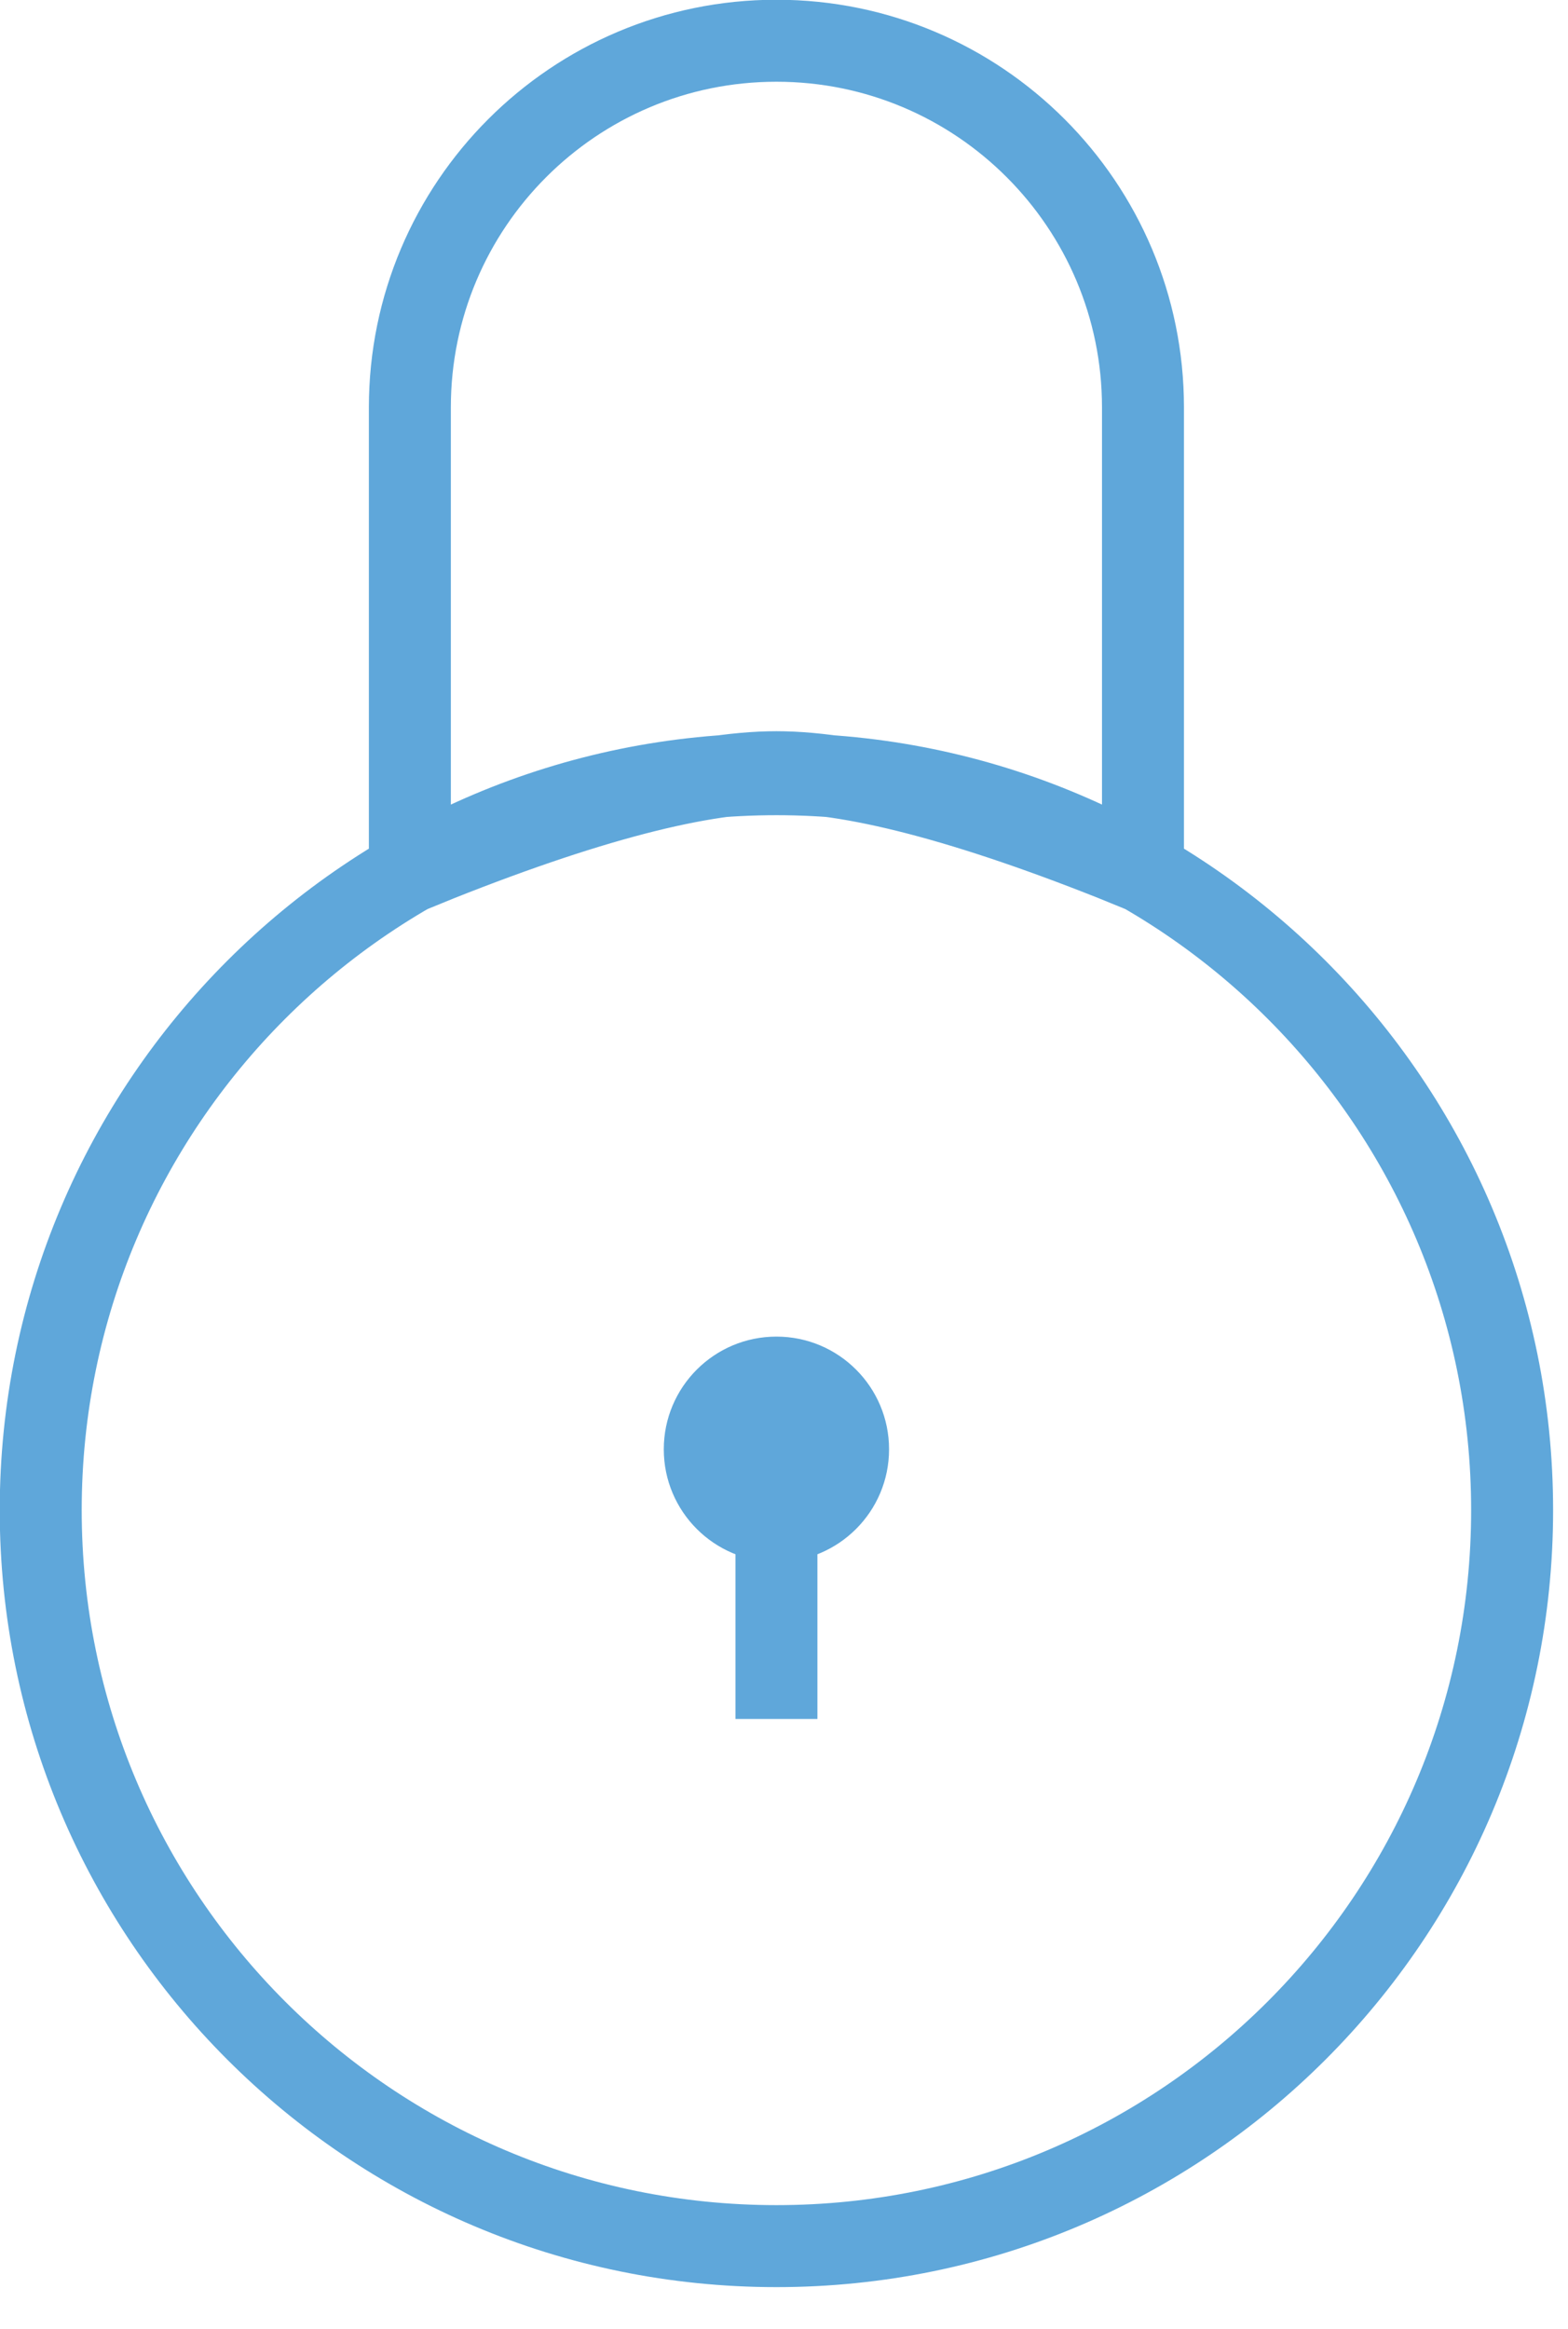 <?xml version="1.0" encoding="UTF-8"?>
<svg width="33px" height="49px" viewBox="0 0 33 49" version="1.1" xmlns="http://www.w3.org/2000/svg" xmlns:xlink="http://www.w3.org/1999/xlink">
    <!-- Generator: Sketch 53.2 (72643) - https://sketchapp.com -->
    <title>Group 7</title>
    <desc>Created with Sketch.</desc>
    <g id="Microsites-Odvetvi" stroke="none" stroke-width="1" fill="none" fill-rule="evenodd">
        <g id="Desktop-HD-–-Proc-GPS-Dozor" transform="translate(-667, -869)">
            <g id="Group-7" transform="translate(667, 869)">
                <path d="M31.824,31.771 C31.824,40.322 24.891,47.255 16.341,47.255 C7.79,47.255 0.857,40.322 0.857,31.771 C0.857,23.221 7.79,16.288 16.341,16.288 C24.891,16.288 31.824,23.221 31.824,31.771 Z M8.626,18.343 L8.626,8.571 C8.626,4.311 12.08,0.857 16.341,0.857 C20.601,0.857 24.055,4.311 24.055,8.571 L24.055,18.343 C20.647,16.945 18.076,16.246 16.341,16.246 C14.605,16.246 12.034,16.945 8.626,18.343 Z" id="Stroke-1" stroke="#5FA7DA" stroke-width="1.725"></path>
                <path d="M16.341,30.068 L16.341,36.164" id="Stroke-3" stroke="#5FA7DA" stroke-width="1.725"></path>
                <path d="M18.711,30.491 C18.711,29.181 17.65,28.12 16.341,28.12 C15.031,28.12 13.97,29.181 13.97,30.491 C13.97,31.8 15.031,32.861 16.341,32.861 C17.65,32.861 18.711,31.8 18.711,30.491" id="Fill-5" fill="#5FA7DA"></path>
            </g>
        </g>
    </g>
</svg>